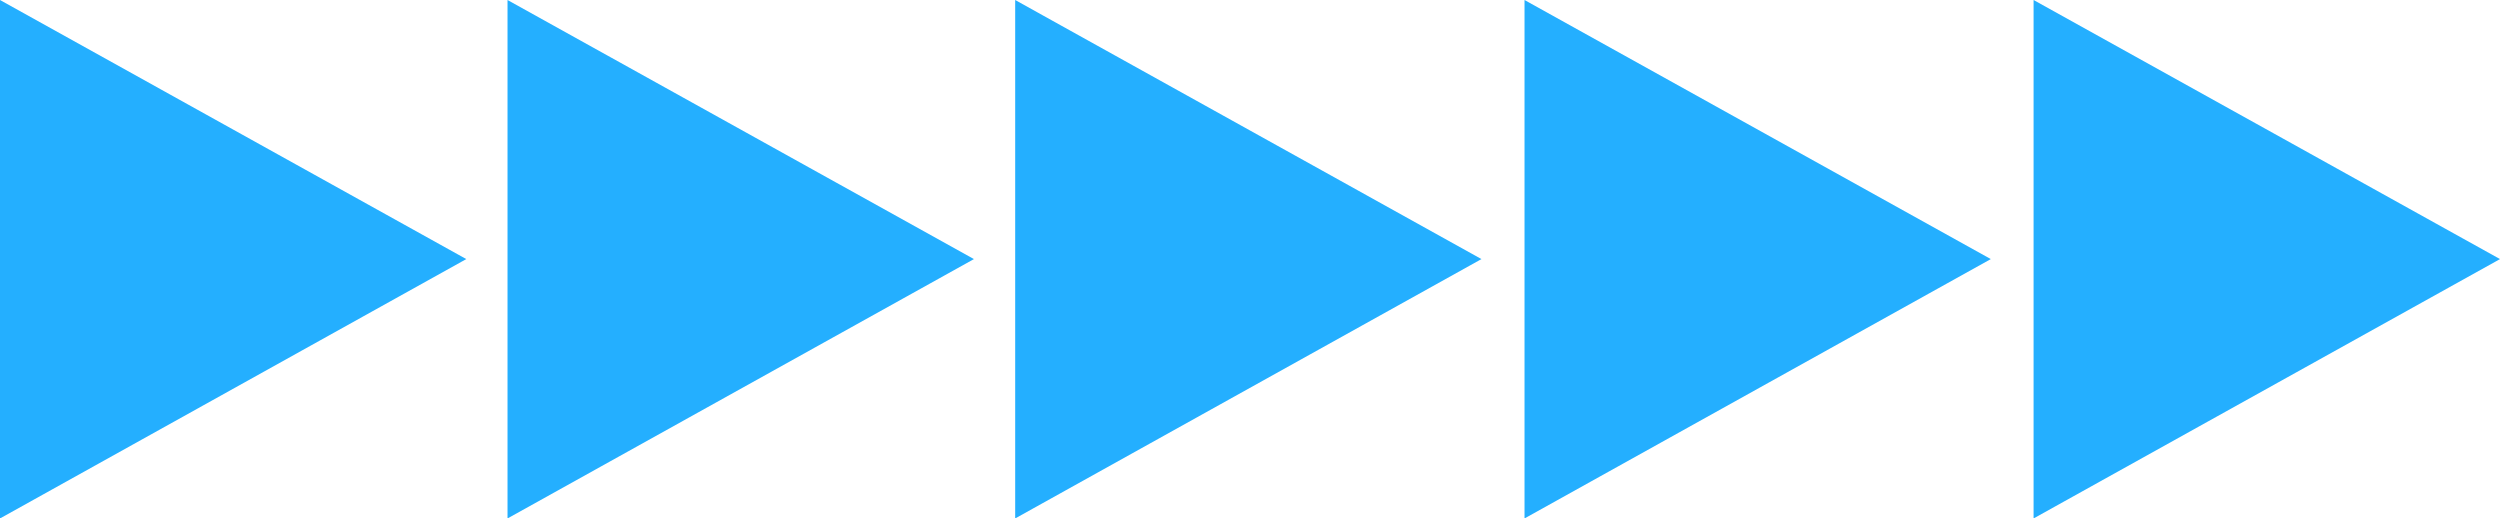 <?xml version="1.0" encoding="UTF-8"?> <!-- Creator: CorelDRAW X8 --> <svg xmlns="http://www.w3.org/2000/svg" xmlns:xlink="http://www.w3.org/1999/xlink" xml:space="preserve" width="210mm" height="43.55mm" style="shape-rendering:geometricPrecision; text-rendering:geometricPrecision; image-rendering:optimizeQuality; fill-rule:evenodd; clip-rule:evenodd" viewBox="0 0 17881 3708"> <defs> <style type="text/css"> <![CDATA[ .fil0 {fill:#24AFFF} ]]> </style> </defs> <g id="Слой_x0020_1">  <g id="_2190860328400"> <g id="Слой_2" data-name="Ð¡Ð»Ð¾Ð¹ 2"> <g id="Слой_1-2" data-name="Ð¡Ð»Ð¾Ð¹ 1"> <polygon class="fil0" points="0,0 3335,1853 0,3708 "></polygon> <polygon class="fil0" points="3630,0 6966,1853 3630,3708 "></polygon> <polygon class="fil0" points="7261,0 10596,1853 7261,3708 "></polygon> <polygon class="fil0" points="10904,0 14239,1853 10904,3708 "></polygon> <polygon class="fil0" points="14545,0 17881,1853 14545,3708 "></polygon> </g> </g> </g> </g> </svg> 